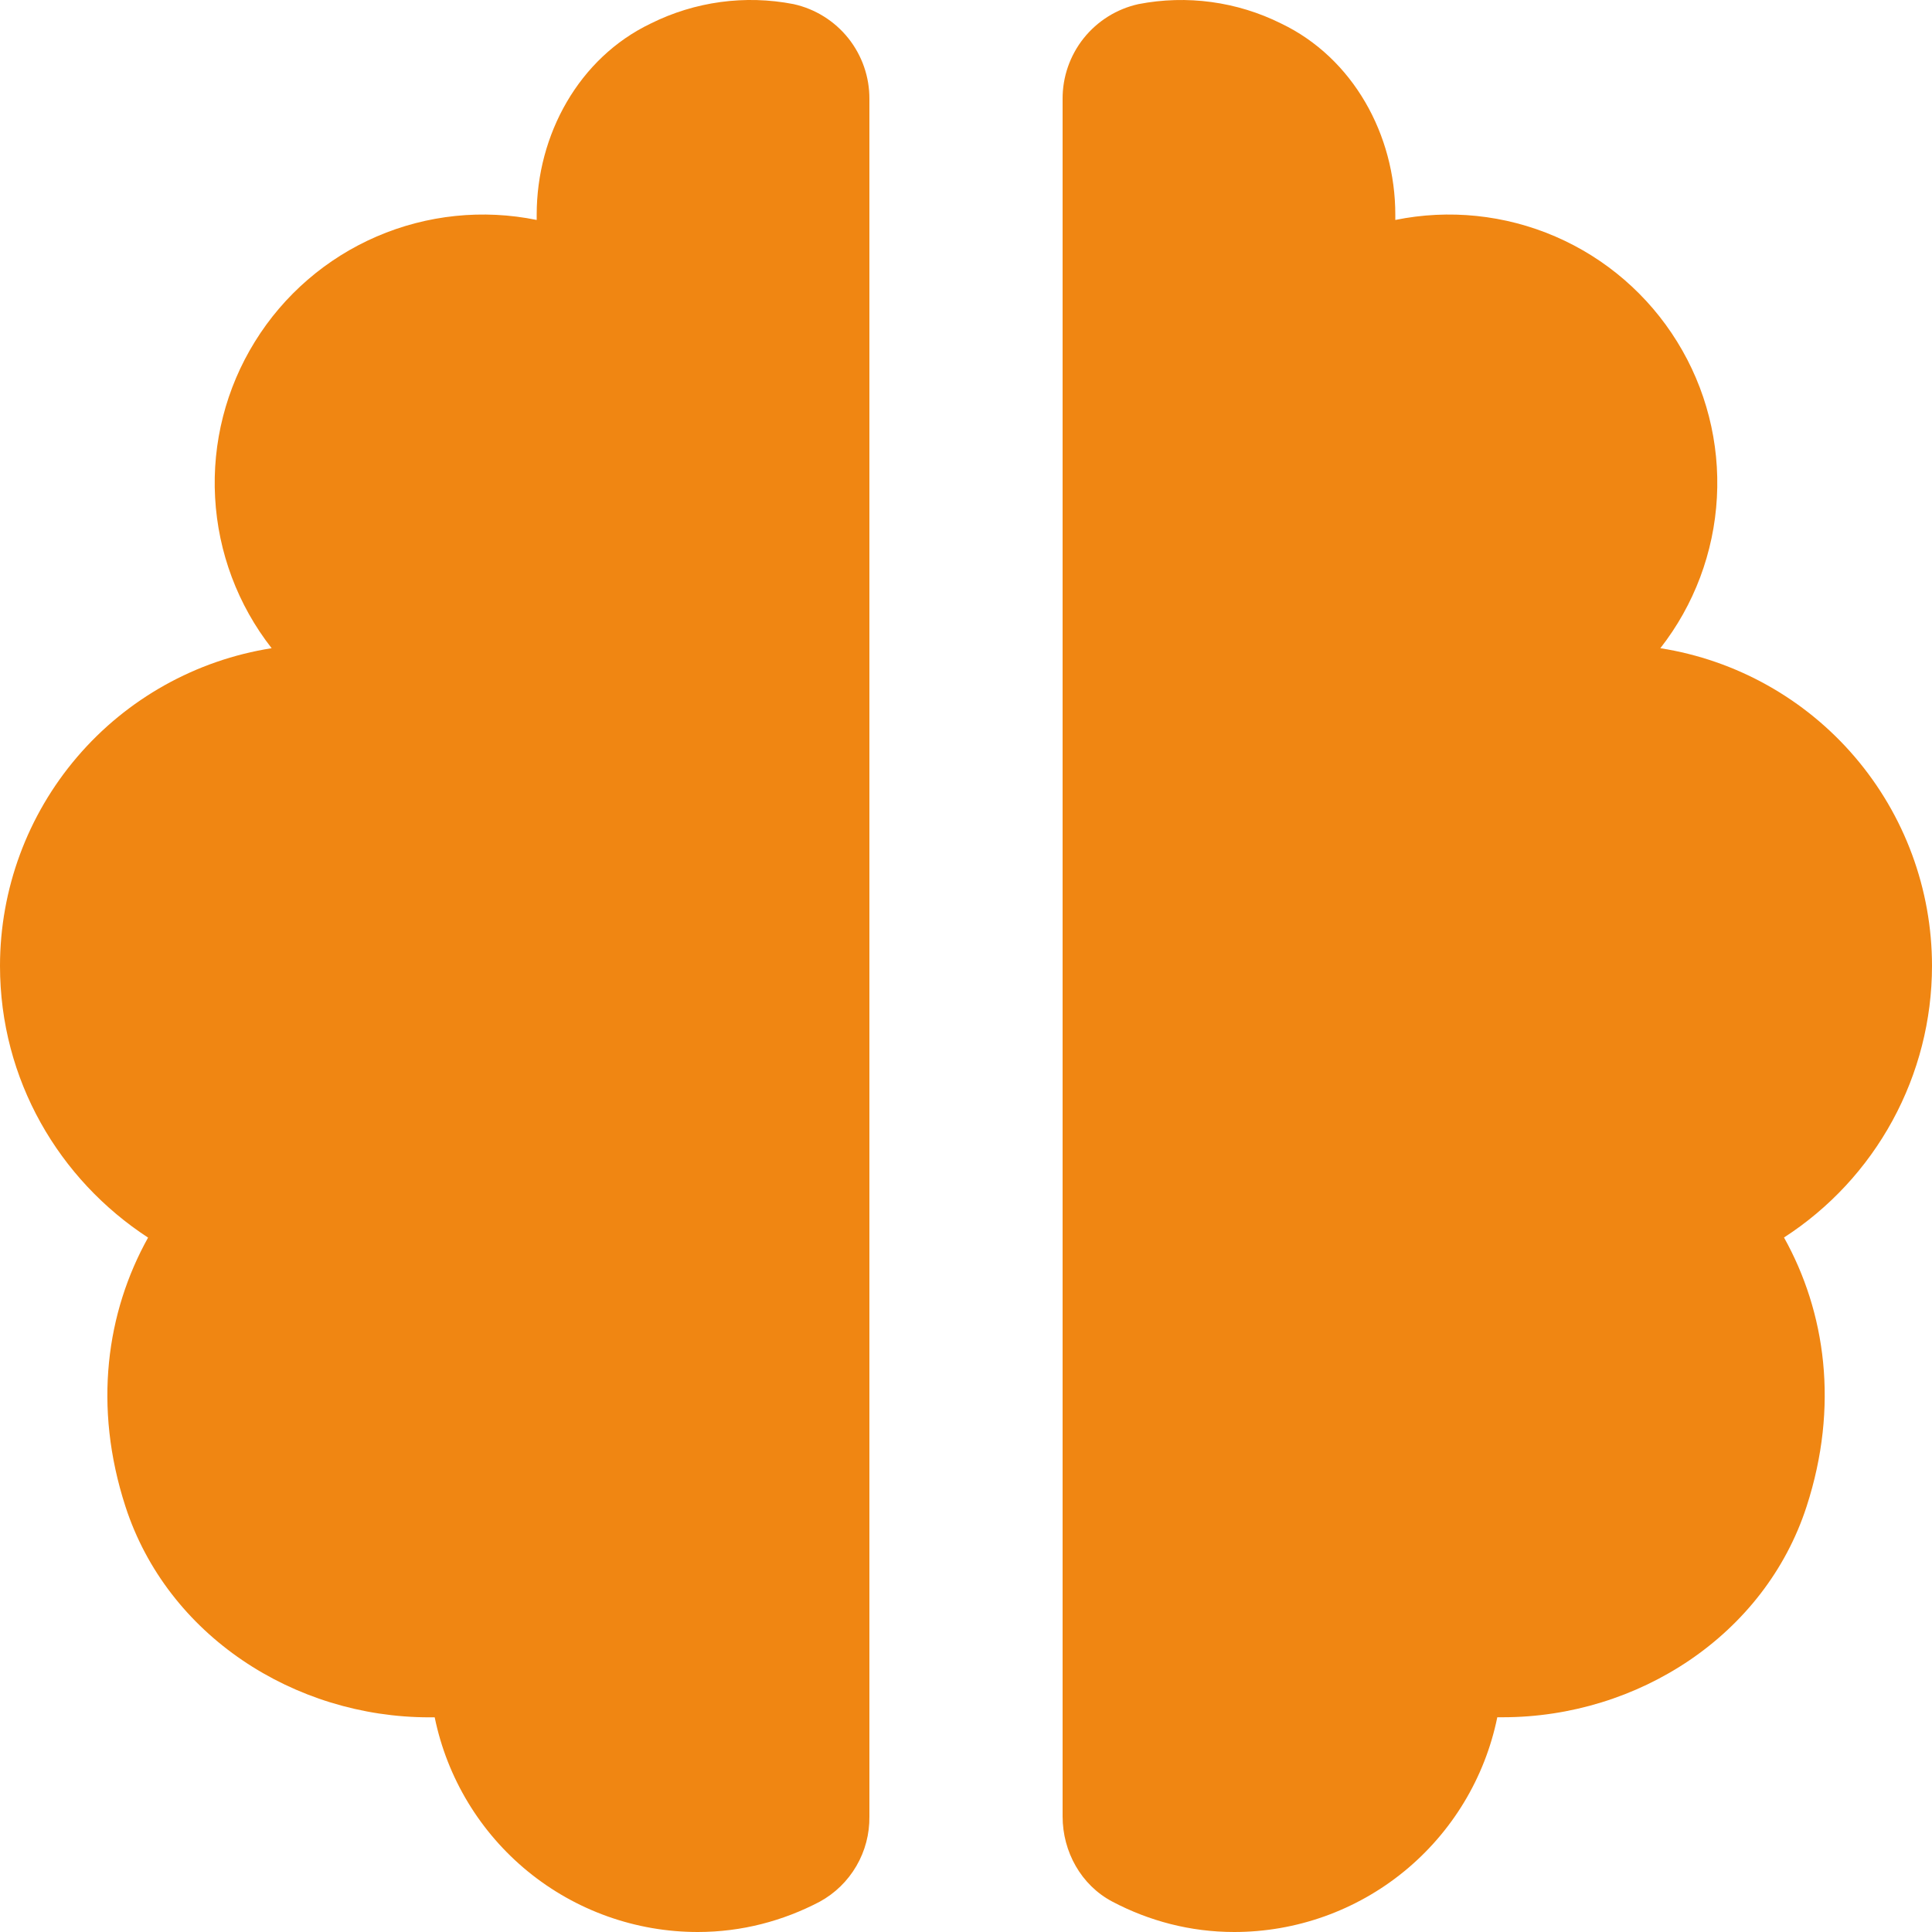 <svg width="53" height="53" viewBox="0 0 53 53" fill="none" xmlns="http://www.w3.org/2000/svg">
<path d="M3.442 41.329C4.587 44.859 8.067 47.111 11.779 47.111H11.925C12.266 48.774 13.17 50.268 14.484 51.341C15.799 52.414 17.444 53 19.141 53C20.352 53 21.483 52.695 22.485 52.17C22.904 51.942 23.252 51.603 23.492 51.191C23.733 50.779 23.856 50.31 23.85 49.833V2.719C23.854 2.112 23.649 1.522 23.271 1.048C22.892 0.574 22.362 0.244 21.77 0.113C20.44 -0.146 19.062 0.042 17.85 0.646C15.879 1.59 14.723 3.696 14.723 5.888V6.034C13.248 5.733 11.716 5.891 10.333 6.488C8.95 7.085 7.784 8.092 6.992 9.373C6.199 10.653 5.818 12.146 5.901 13.65C5.983 15.153 6.524 16.596 7.452 17.782C5.375 18.109 3.483 19.167 2.117 20.765C0.751 22.363 0 24.396 0 26.498C0 29.62 1.619 32.358 4.062 33.951C2.923 35.994 2.549 38.578 3.442 41.329ZM45.548 17.782C46.476 16.596 47.017 15.153 47.099 13.65C47.182 12.146 46.801 10.653 46.008 9.373C45.216 8.092 44.05 7.085 42.667 6.488C41.284 5.891 39.752 5.733 38.277 6.034V5.888C38.277 3.699 37.118 1.59 35.147 0.646C33.936 0.042 32.559 -0.145 31.23 0.113C30.638 0.244 30.108 0.574 29.729 1.048C29.351 1.522 29.146 2.112 29.15 2.719V49.83C29.15 50.798 29.659 51.717 30.517 52.168C31.519 52.695 32.648 53 33.859 53C35.556 53 37.202 52.413 38.516 51.34C39.831 50.266 40.735 48.772 41.075 47.109H41.223C44.933 47.109 48.416 44.856 49.56 41.326C50.453 38.575 50.08 35.991 48.94 33.948C50.185 33.144 51.208 32.041 51.917 30.74C52.627 29.438 52.999 27.98 53 26.498C53 24.396 52.249 22.363 50.883 20.765C49.517 19.167 47.625 18.109 45.548 17.782Z" fill="#F08612"/>
</svg>
